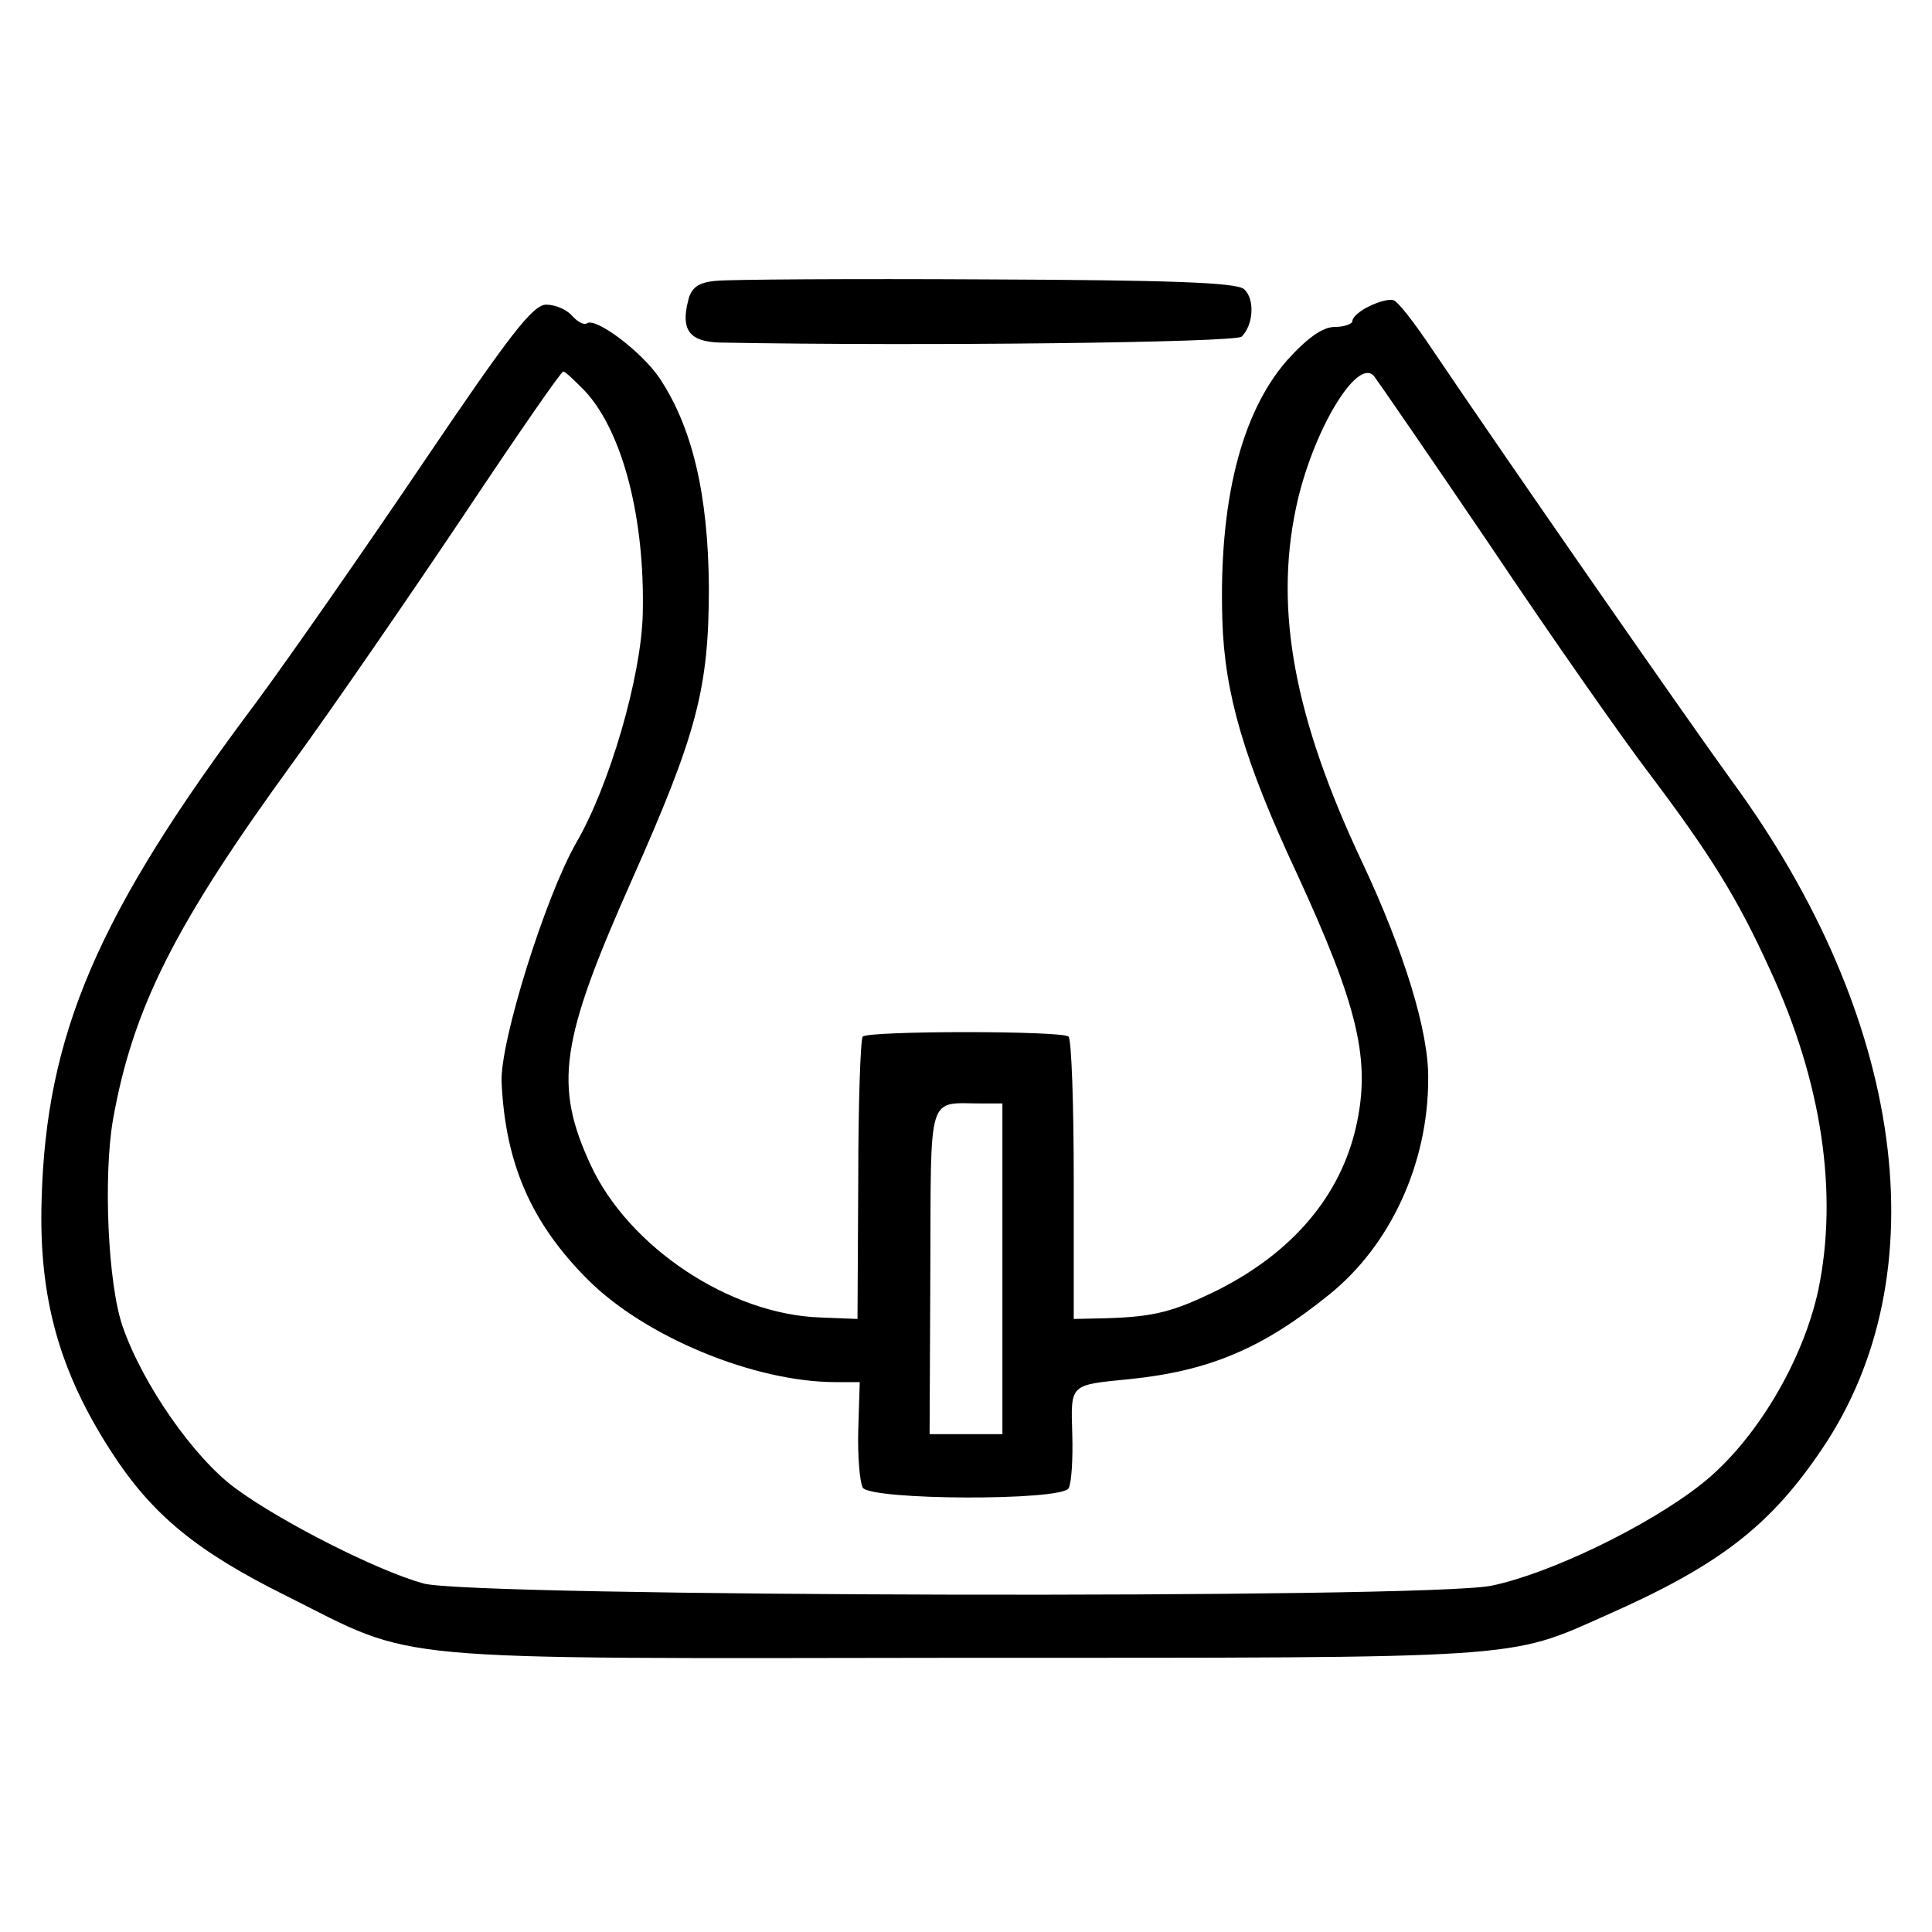<?xml version="1.0" standalone="no"?>
<!DOCTYPE svg PUBLIC "-//W3C//DTD SVG 20010904//EN"
 "http://www.w3.org/TR/2001/REC-SVG-20010904/DTD/svg10.dtd">
<svg version="1.0" xmlns="http://www.w3.org/2000/svg"
 width="260pt" height="260pt" viewBox="0 0 260 260"
 preserveAspectRatio="xMidYMid meet">
<g transform="translate(0,260) scale(0.1,-0.1)"
fill="#000000" stroke="none">
<path d="M963 2222 c-23 -2 -33 -9 -37 -27 -10 -39 2 -55 43 -56 271 -5 694 0
702 8 16 16 18 51 3 64 -11 9 -103 12 -347 13 -182 1 -346 0 -364 -2z"/>
<path d="M1843 2188 c-13 -6 -23 -15 -23 -20 0 -4 -11 -8 -24 -8 -16 0 -37
-15 -64 -45 -62 -71 -92 -191 -87 -350 3 -98 29 -188 100 -340 83 -180 100
-252 80 -341 -21 -93 -85 -169 -186 -220 -59 -29 -85 -36 -149 -38 l-45 -1 0
187 c0 102 -3 189 -7 193 -8 8 -268 8 -277 0 -3 -4 -6 -91 -6 -193 l-1 -187
-50 2 c-122 4 -258 95 -309 205 -50 108 -41 167 55 383 88 198 104 258 104
395 -1 124 -22 215 -67 282 -24 35 -85 81 -97 73 -4 -3 -13 2 -20 10 -7 8 -22
15 -35 15 -18 0 -50 -42 -165 -212 -79 -117 -180 -262 -225 -323 -214 -285
-283 -447 -289 -670 -4 -132 24 -231 94 -339 55 -85 115 -134 236 -194 178
-89 117 -84 908 -83 760 0 735 -2 867 57 152 67 221 120 291 224 159 235 112
581 -122 900 -63 87 -298 425 -402 579 -24 36 -47 66 -53 67 -5 2 -20 -2 -32
-8z m-1056 -114 c51 -55 81 -171 78 -300 -2 -85 -45 -232 -90 -309 -41 -72
-102 -266 -100 -321 5 -110 40 -190 116 -266 77 -77 224 -138 334 -138 l32 0
-2 -64 c-1 -36 2 -70 6 -78 11 -17 266 -18 277 -1 4 7 6 39 5 73 -2 68 -4 66
77 74 107 11 179 41 269 114 82 66 133 176 133 290 1 64 -33 173 -89 292 -91
193 -118 338 -89 476 21 101 82 204 105 178 4 -5 75 -108 157 -229 81 -121
177 -258 212 -304 83 -110 120 -169 164 -266 70 -151 92 -301 65 -431 -21 -97
-85 -204 -157 -261 -72 -57 -205 -121 -283 -137 -89 -18 -1372 -15 -1437 3
-62 17 -192 83 -253 128 -56 41 -125 140 -152 218 -20 58 -26 202 -13 278 27
151 83 262 243 482 56 77 159 227 230 333 70 105 130 192 133 192 3 0 15 -12
29 -26z m562 -1181 l0 -223 -49 0 -49 0 1 219 c1 245 -5 226 70 226 l27 0 0
-222z"/>
</g>
</svg>
